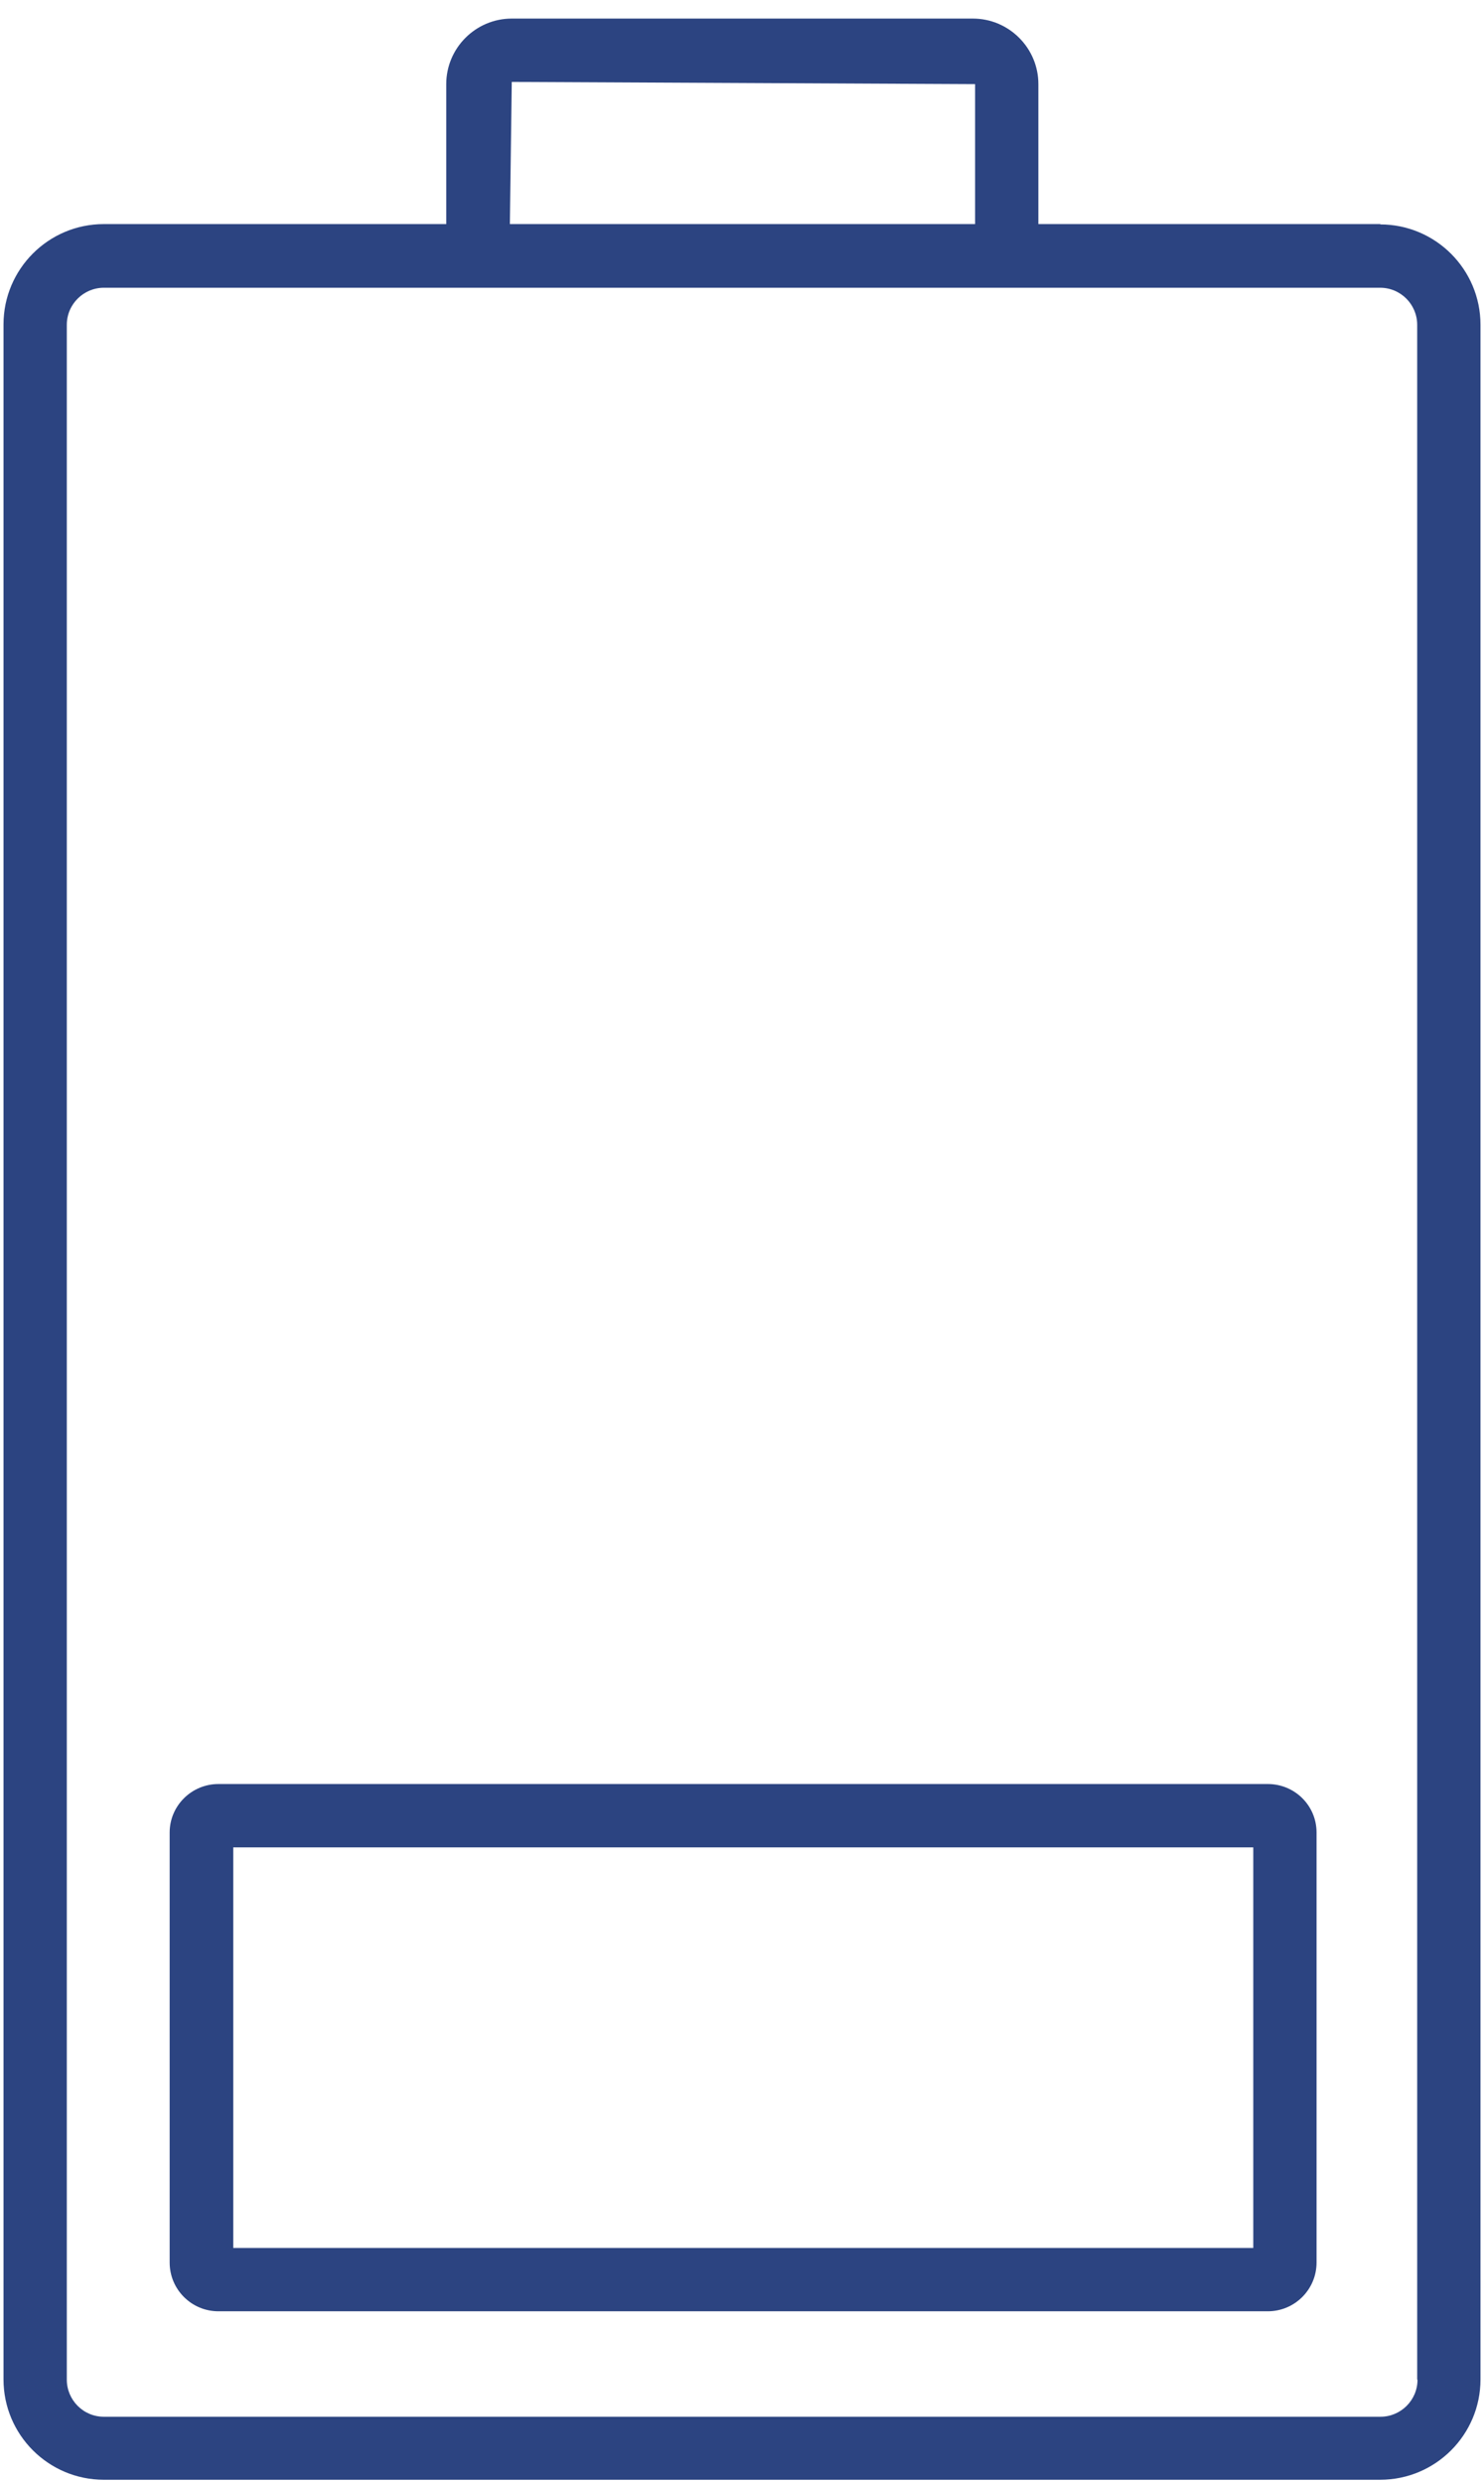 <svg width="55" height="92" viewBox="0 0 55 92" fill="none" xmlns="http://www.w3.org/2000/svg">
<rect width="55" height="92" fill="none"/>
<g id="45985 ADT Darker Nights Landing Page" clip-path="url(#clip0_9_646)">
<rect width="1440" height="7508" transform="translate(-1345 -2983)" fill="none"/>
<rect id="Rectangle 777" x="-121.5" y="-51.28" width="298" height="336" fill="none"/>
<path id="Vector" opacity="1" d="M51.164 8.3H38.484V3.116C38.484 1.779 37.394 0.688 36.056 0.688H18.967C17.63 0.688 16.539 1.779 16.539 3.116V8.3H3.848C1.796 8.3 0.13 9.966 0.13 12.018V88.129C0.13 90.181 1.796 91.847 3.848 91.847H51.152C53.204 91.847 54.87 90.181 54.87 88.129V12.03C54.87 9.977 53.204 8.312 51.152 8.312L51.164 8.3ZM18.967 3.034L36.139 3.116V8.3H18.897L18.967 3.034ZM52.536 88.14C52.536 88.903 51.914 89.513 51.164 89.513H3.848C3.086 89.513 2.476 88.891 2.476 88.14V12.03C2.476 11.268 3.098 10.658 3.848 10.658H51.152C51.914 10.658 52.524 11.279 52.524 12.03V88.14H52.536ZM47 66.078H8.094C7.097 66.078 6.288 66.887 6.288 67.873V83.801C6.288 84.798 7.097 85.607 8.094 85.607H46.988C47.985 85.607 48.794 84.798 48.794 83.801V67.873C48.794 66.876 47.985 66.078 46.988 66.078H47ZM46.46 83.261H8.645V68.424H46.449V83.261H46.46Z" fill="#2C4481"/>
</g>
<defs>
<clipPath id="clip0_9_646">
<rect width="1440" height="7508" fill="none" transform="translate(-1345 -2983)"/>
</clipPath>
</defs>
</svg>
